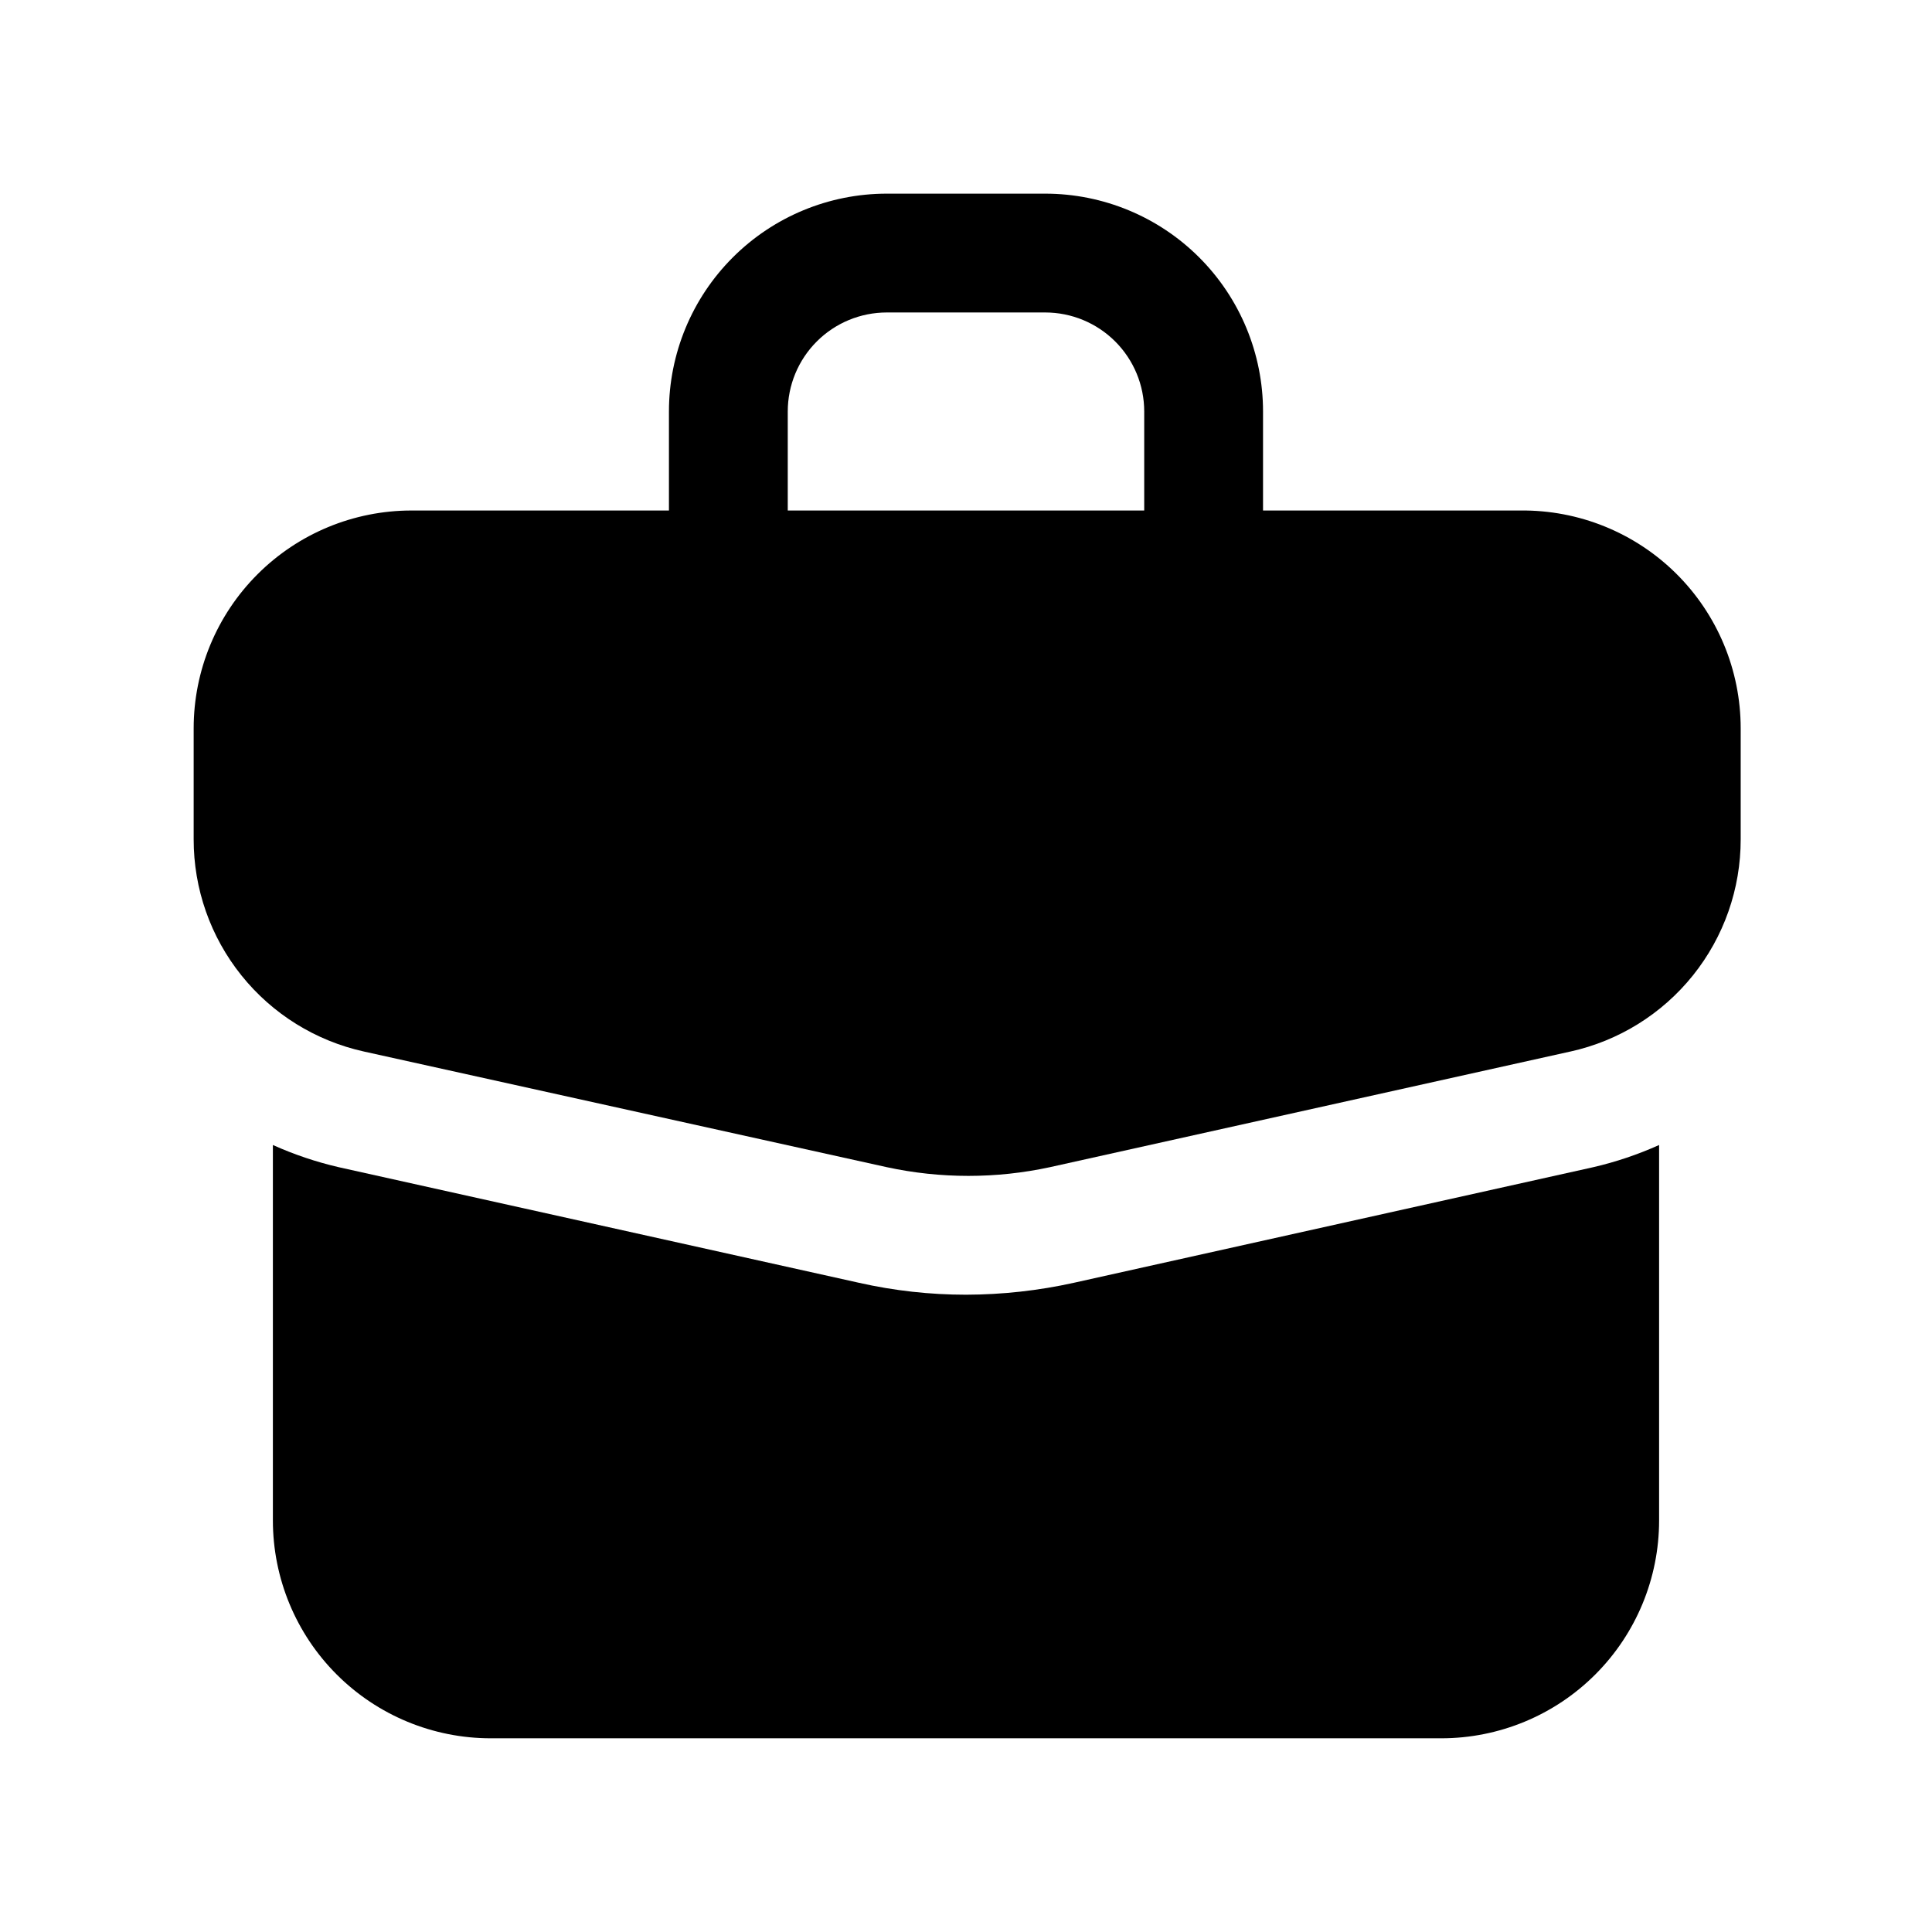<?xml version="1.0" encoding="UTF-8"?>
<!-- The Best Svg Icon site in the world: iconSvg.co, Visit us! https://iconsvg.co -->
<svg fill="#000000" width="800px" height="800px" version="1.1" viewBox="144 144 512 512" xmlns="http://www.w3.org/2000/svg">
 <g>
  <path d="m546.94 279.29h-68.223v-26.238c0-15.312-6.082-29.996-16.906-40.82-10.828-10.828-25.512-16.91-40.82-16.91h-41.984c-15.312 0-29.996 6.082-40.82 16.91-10.828 10.824-16.91 25.508-16.91 40.82v26.238h-68.223c-15.312 0-29.996 6.082-40.82 16.91-10.828 10.824-16.91 25.508-16.91 40.82v29.391-0.004c-0.02 13.121 4.445 25.852 12.656 36.082 8.207 10.234 19.668 17.352 32.477 20.18l138.55 30.645c14.25 3.078 28.992 3.078 43.242 0l137.92-30.648v0.004c12.812-2.828 24.27-9.945 32.48-20.18 8.207-10.23 12.672-22.961 12.652-36.082v-29.387c0-15.422-6.168-30.199-17.129-41.047-10.965-10.844-25.809-16.852-41.23-16.684zm-99.711 0h-94.465v-26.238c0-6.961 2.766-13.633 7.688-18.555 4.918-4.922 11.594-7.688 18.555-7.688h41.984c6.957 0 13.633 2.766 18.555 7.688 4.918 4.922 7.684 11.594 7.684 18.555z"/>
  <path d="m428.55 483.96c-9.375 2.074-18.945 3.129-28.547 3.152-9.535 0-19.039-1.055-28.34-3.152l-137.92-30.648c-5.984-1.387-11.82-3.356-17.426-5.875v99.5c0 15.312 6.082 29.996 16.91 40.82 10.824 10.828 25.508 16.91 40.82 16.91h251.9c15.312 0 29.996-6.082 40.82-16.91 10.828-10.824 16.91-25.508 16.91-40.82v-99.5c-5.602 2.519-11.438 4.488-17.426 5.875z"/>
 </g>
</svg>